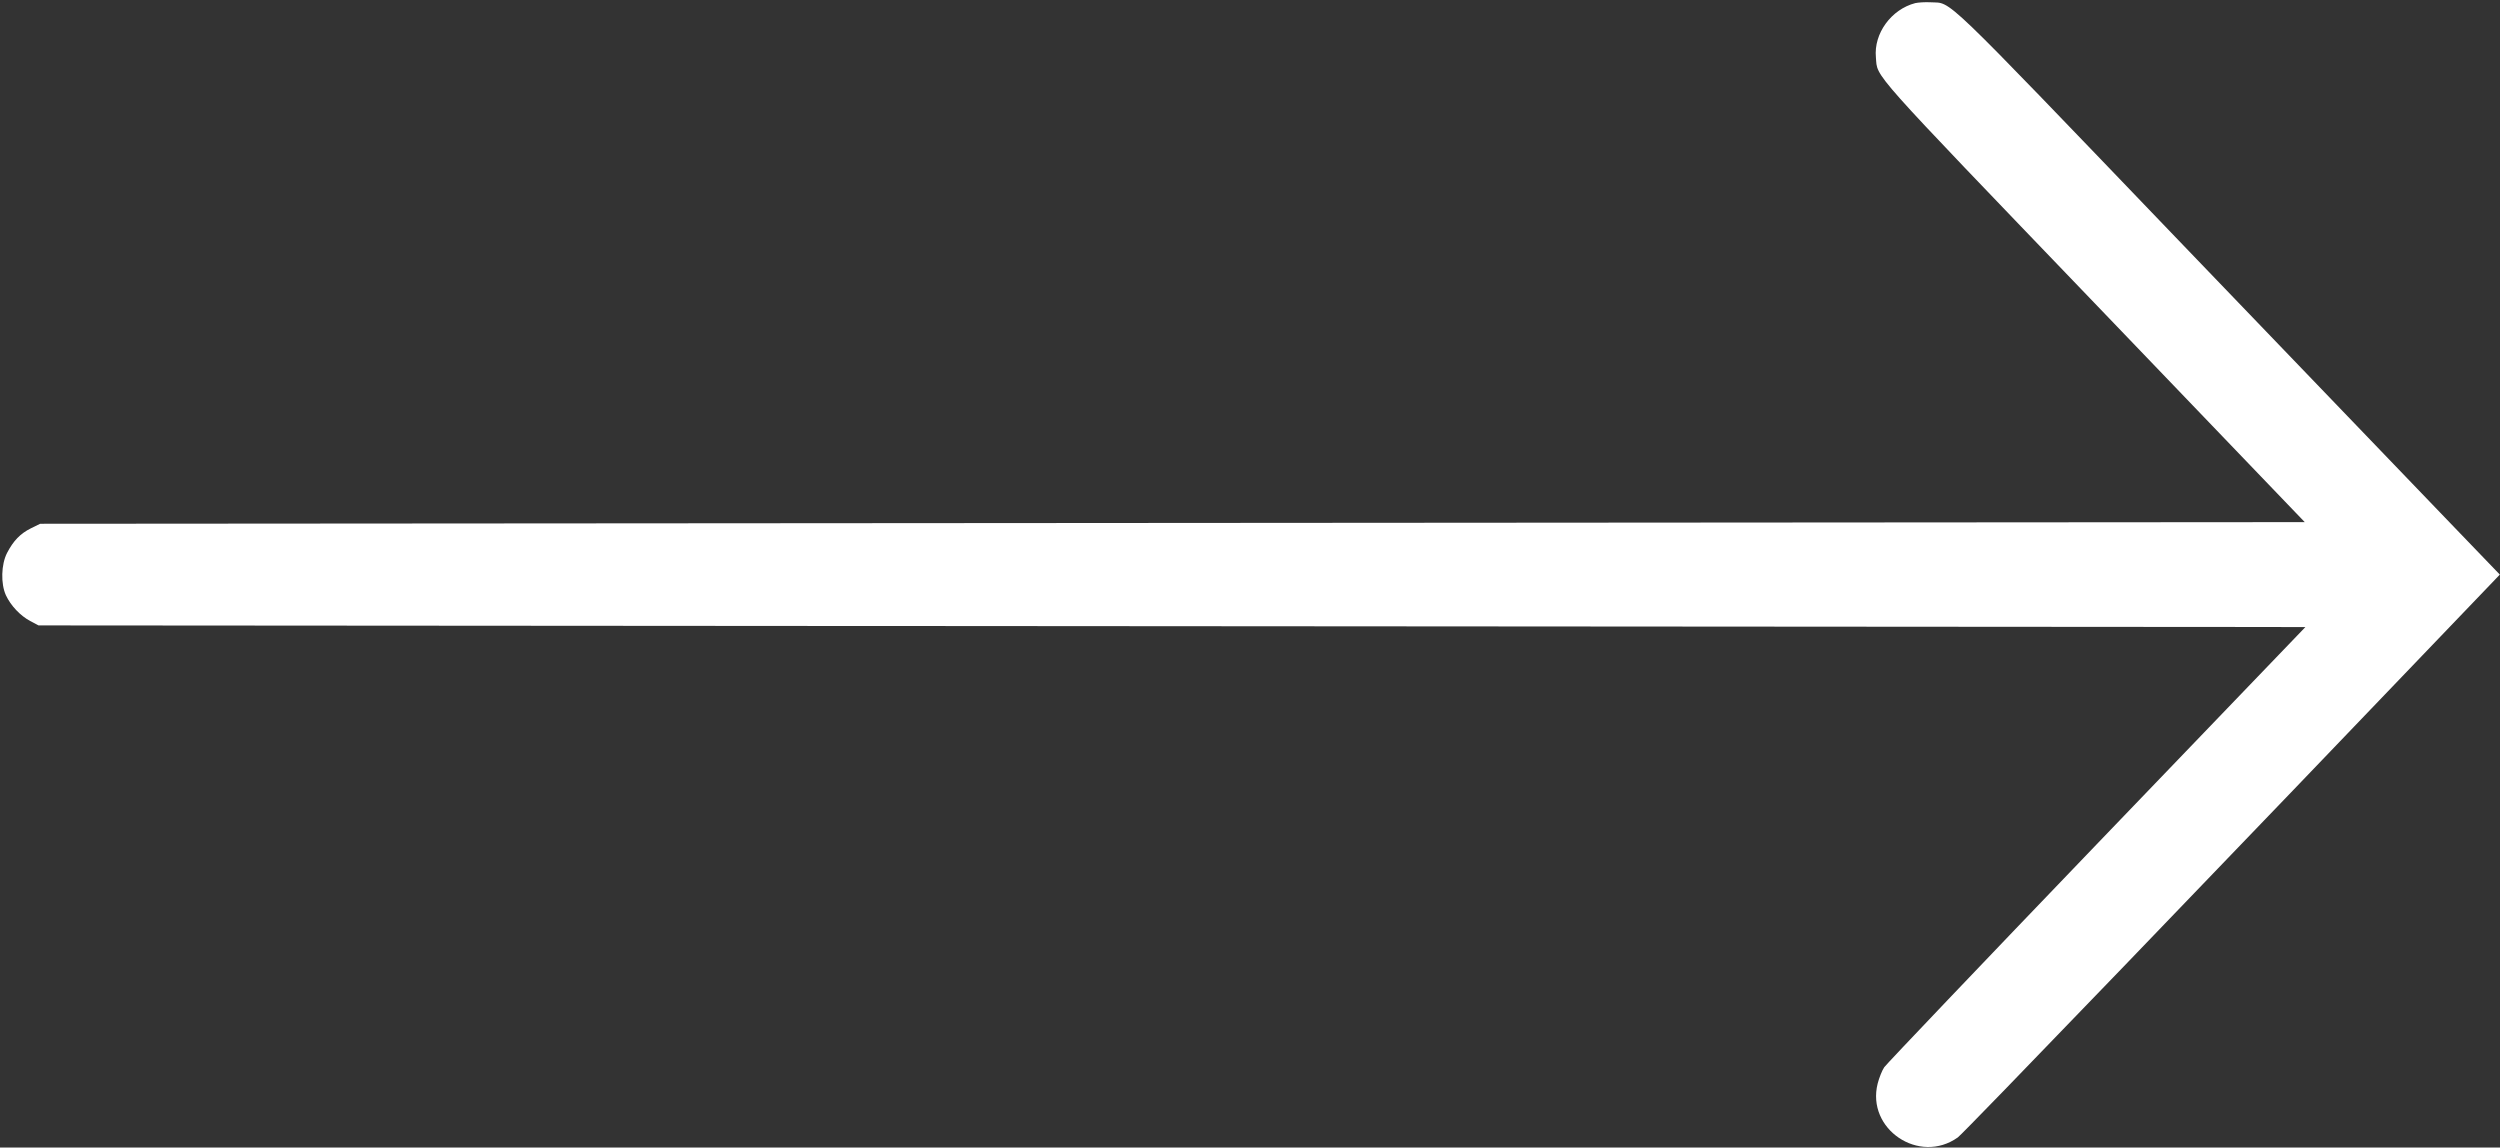 <?xml version="1.0" standalone="no"?>
<!DOCTYPE svg PUBLIC "-//W3C//DTD SVG 20010904//EN"
 "http://www.w3.org/TR/2001/REC-SVG-20010904/DTD/svg10.dtd">
<svg version="1.0" xmlns="http://www.w3.org/2000/svg"
 width="1525pt" height="700pt" viewBox="0 0 1525 700"
 preserveAspectRatio="xMidYMid meet">

<rect x="0" y="0" width="1525" height="700" fill="#333333" stroke="none"/>

<g transform="translate(0,700) scale(0.1,-0.1)"
fill="#FFFFFF" stroke="none">
<path d="M11683 6981 c-146 -38 -254 -185 -240 -331 11 -127 -59 -48 1333
-1498 l1283 -1337 -6907 -5 -6907 -5 -57 -28 c-64 -32 -106 -75 -145 -150 -36
-70 -39 -188 -7 -258 30 -64 88 -125 148 -157 l51 -27 6914 -5 6914 -5 -1273
-1325 c-700 -729 -1283 -1341 -1296 -1360 -13 -19 -31 -64 -40 -99 -71 -279
254 -497 489 -329 35 25 1570 1620 3263 3388 l43 45 -332 345 c-183 190 -925
962 -1649 1716 -1451 1512 -1358 1422 -1490 1430 -35 2 -77 -1 -95 -5z"/>
</g>
</svg>
